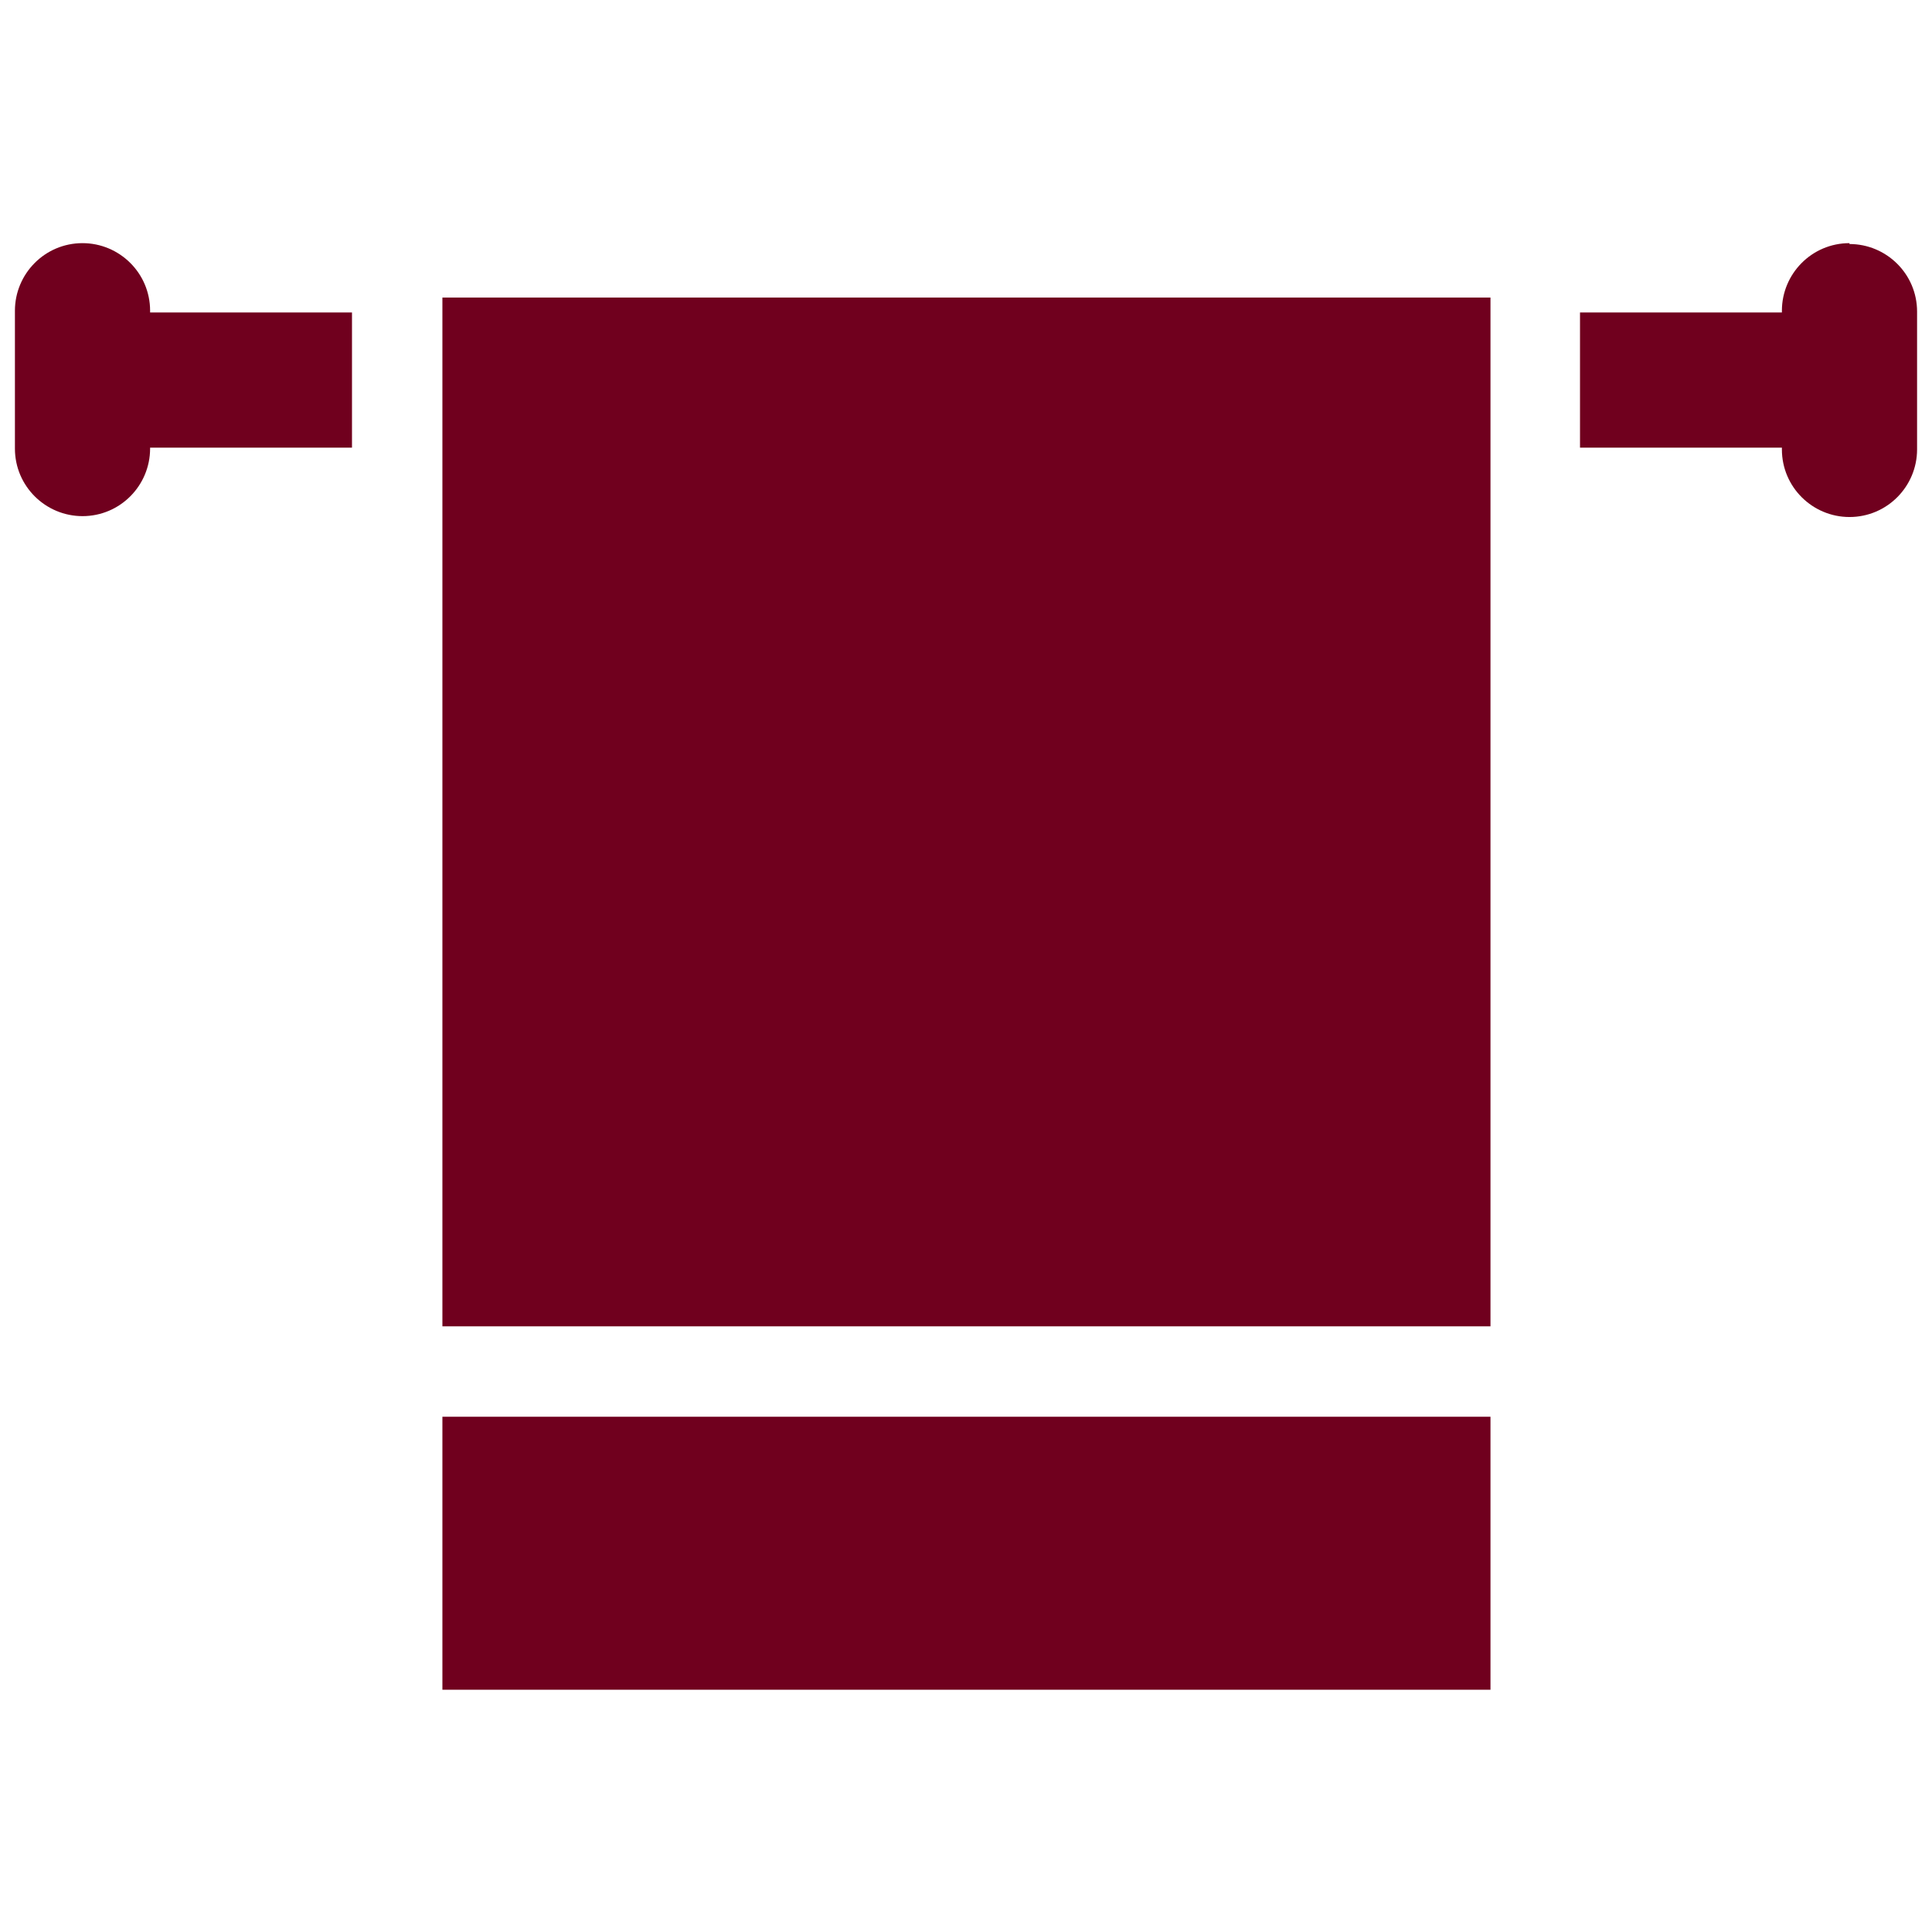 <?xml version="1.0" encoding="UTF-8"?> <svg xmlns="http://www.w3.org/2000/svg" xmlns:xlink="http://www.w3.org/1999/xlink" xml:space="preserve" width="22.013mm" height="22.013mm" version="1.1" style="shape-rendering:geometricPrecision; text-rendering:geometricPrecision; image-rendering:optimizeQuality; fill-rule:evenodd; clip-rule:evenodd" viewBox="0 0 2201 2201"> <defs> <style type="text/css"> .fil0 {fill:#70001E} </style> </defs> <g id="Слой_x0020_1">  <g id="_2461633037040"> <g> <g> <g> <path class="fil0" d="M171 354c0,-43 -35,-77 -77,-77 -43,0 -77,35 -77,77l0 157c0,43 35,77 77,77 43,0 77,-35 77,-77l0 -1 230 0 0 -154 -230 0 0 -1z"></path> <path class="fil0" d="M2107 277c-43,0 -77,35 -77,77l0 2c-1,0 -1,0 -2,0l-228 0 0 154 228 0c1,0 1,0 2,0l0 2c0,43 35,77 77,77 43,0 77,-35 77,-77l0 -157c0,-43 -35,-77 -77,-77z"></path> <rect class="fil0" x="504" y="1614" width="1194" height="311"></rect> <rect class="fil0" x="504" y="339" width="1194" height="1172"></rect> </g> </g> </g> </g> </g> </svg> 
